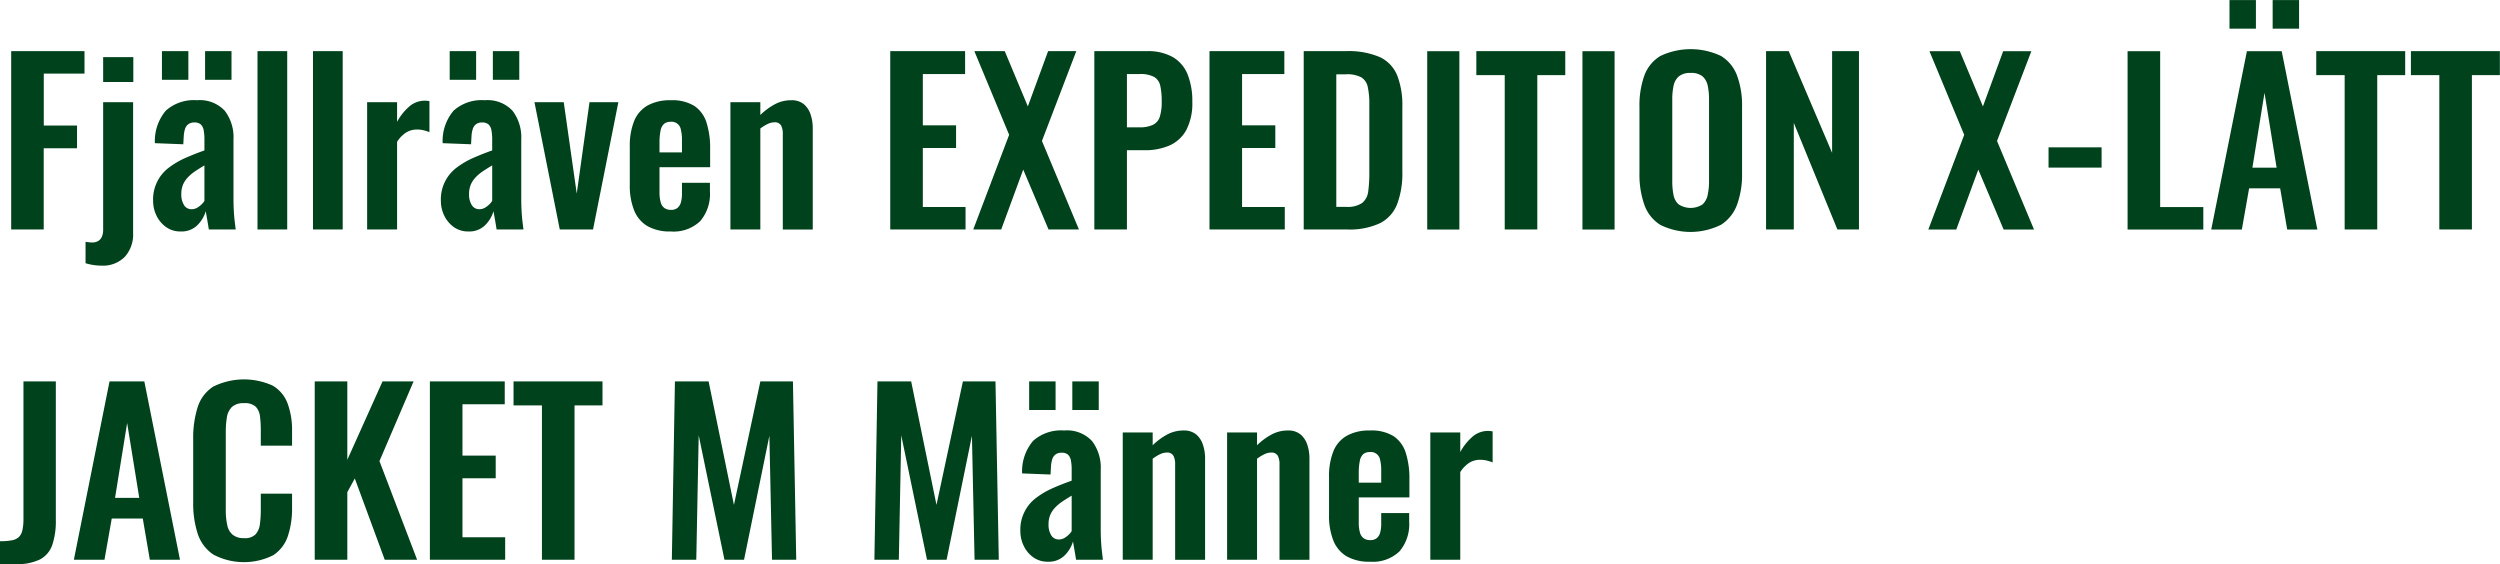 <svg xmlns="http://www.w3.org/2000/svg" width="189.25" height="42.719" viewBox="0 0 189.25 42.719">
  <defs>
    <style>
      .cls-1 {
        fill: #00421b;
        fill-rule: evenodd;
      }
    </style>
  </defs>
  <path id="product_fjr" data-name="product fjr" class="cls-1" d="M422.778,108.246V102.1H425.3V100.38h-2.517V96.447h3.083v-1.7h-5.55v13.5h2.467Zm6.142,2.067a2.527,2.527,0,0,0,.625-1.8v-9.9h-2.267v9.633a1.378,1.378,0,0,1-.092.534,0.714,0.714,0,0,1-.275.333,0.886,0.886,0,0,1-.483.117,2.146,2.146,0,0,1-.242-0.017c-0.094-.011-0.175-0.022-0.241-0.033V110.8a4.105,4.105,0,0,0,.583.134,4,4,0,0,0,.617.05A2.318,2.318,0,0,0,428.92,110.313Zm0.641-13.233V95.2h-2.283V97.08h2.283Zm4.85,10.841a2.461,2.461,0,0,0,.633-1.058c0.023,0.133.059,0.342,0.109,0.625s0.091,0.536.125,0.758h2.033c-0.022-.177-0.047-0.383-0.075-0.616s-0.05-.494-0.067-0.784-0.025-.61-0.025-0.966v-4.45a3.307,3.307,0,0,0-.658-2.167,2.577,2.577,0,0,0-2.108-.8,3.168,3.168,0,0,0-2.359.792,3.565,3.565,0,0,0-.825,2.458l2.15,0.083,0.034-.583a2.291,2.291,0,0,1,.091-0.558,0.731,0.731,0,0,1,.25-0.375,0.738,0.738,0,0,1,.459-0.134,0.692,0.692,0,0,1,.491.15,0.8,0.8,0,0,1,.217.434,3.538,3.538,0,0,1,.058.7v0.833q-0.716.251-1.416,0.558a6.226,6.226,0,0,0-1.25.725,3,3,0,0,0-1.217,2.55,2.506,2.506,0,0,0,.25,1.092,2.271,2.271,0,0,0,.717.867,1.842,1.842,0,0,0,1.116.341A1.693,1.693,0,0,0,434.411,107.921Zm-1.008-1.516a1.486,1.486,0,0,1-.209-0.842,1.815,1.815,0,0,1,.125-0.7,1.879,1.879,0,0,1,.367-0.558,3.185,3.185,0,0,1,.567-0.475c0.216-.144.447-0.289,0.691-0.434v2.684a1.31,1.31,0,0,1-.216.266,1.571,1.571,0,0,1-.342.259,0.819,0.819,0,0,1-.408.108A0.656,0.656,0,0,1,433.4,106.405Zm3.591-9.492V94.747h-2v2.167h2Zm-3.266,0V94.747h-2v2.167h2Zm7.483,11.333v-13.5h-2.25v13.5h2.25Zm4.2,0v-13.5h-2.25v13.5h2.25Zm4.117,0v-6.633a2.275,2.275,0,0,1,.7-0.717,1.575,1.575,0,0,1,.816-0.216,2.082,2.082,0,0,1,.492.058,2.94,2.94,0,0,1,.442.142V98.53c-0.067-.011-0.125-0.019-0.175-0.025a1.657,1.657,0,0,0-.175-0.008,1.792,1.792,0,0,0-1.1.375,4.132,4.132,0,0,0-1,1.225V98.613h-2.267v9.633h2.267Zm6.666-.325a2.473,2.473,0,0,0,.634-1.058c0.022,0.133.058,0.342,0.108,0.625s0.092,0.536.125,0.758h2.033c-0.022-.177-0.047-0.383-0.075-0.616s-0.05-.494-0.066-0.784-0.025-.61-0.025-0.966v-4.45a3.308,3.308,0,0,0-.659-2.167,2.576,2.576,0,0,0-2.108-.8,3.164,3.164,0,0,0-2.358.792,3.556,3.556,0,0,0-.825,2.458l2.15,0.083,0.033-.583a2.288,2.288,0,0,1,.092-0.558,0.725,0.725,0,0,1,.25-0.375,0.733,0.733,0,0,1,.458-0.134,0.7,0.7,0,0,1,.492.15,0.807,0.807,0,0,1,.216.434,3.529,3.529,0,0,1,.059.7v0.833q-0.717.251-1.417,0.558a6.254,6.254,0,0,0-1.25.725,3,3,0,0,0-1.217,2.55,2.52,2.52,0,0,0,.25,1.092,2.271,2.271,0,0,0,.717.867,1.842,1.842,0,0,0,1.117.341A1.692,1.692,0,0,0,456.194,107.921Zm-1.008-1.516a1.486,1.486,0,0,1-.208-0.842,1.8,1.8,0,0,1,.125-0.7,1.856,1.856,0,0,1,.366-0.558,3.185,3.185,0,0,1,.567-0.475c0.217-.144.447-0.289,0.692-0.434v2.684a1.356,1.356,0,0,1-.217.266,1.571,1.571,0,0,1-.342.259,0.819,0.819,0,0,1-.408.108A0.656,0.656,0,0,1,455.186,106.405Zm3.592-9.492V94.747h-2v2.167h2Zm-3.267,0V94.747h-2v2.167h2Zm8.85,11.333,1.917-9.633h-2.184l-0.966,6.917-0.984-6.917h-2.216l1.916,9.633h2.517Zm8.116-.633a3.17,3.17,0,0,0,.734-2.25v-0.65h-2.117v0.8a2.452,2.452,0,0,1-.083.692,0.8,0.8,0,0,1-.267.416,0.764,0.764,0,0,1-.483.142,0.854,0.854,0,0,1-.484-0.133,0.767,0.767,0,0,1-.291-0.434,2.676,2.676,0,0,1-.092-0.766v-1.9h3.833v-1.367a6.378,6.378,0,0,0-.275-2.008,2.365,2.365,0,0,0-.916-1.258,3.177,3.177,0,0,0-1.792-.433,3.474,3.474,0,0,0-1.758.4,2.374,2.374,0,0,0-1.017,1.183,5.056,5.056,0,0,0-.325,1.934v2.9a5.011,5.011,0,0,0,.325,1.908,2.424,2.424,0,0,0,1.008,1.2,3.414,3.414,0,0,0,1.767.408A2.916,2.916,0,0,0,472.477,107.613Zm-3.083-5.867a4.624,4.624,0,0,1,.083-1,0.9,0.9,0,0,1,.267-0.5,0.738,0.738,0,0,1,.483-0.15,0.708,0.708,0,0,1,.784.592,3.222,3.222,0,0,1,.083.808v0.917h-1.7v-0.667Zm7.633,6.5V100.6a3.369,3.369,0,0,1,.542-0.333,1.173,1.173,0,0,1,.508-0.133,0.544,0.544,0,0,1,.517.233,1.362,1.362,0,0,1,.133.667v7.216h2.267V100.58a3.2,3.2,0,0,0-.167-1.05,1.709,1.709,0,0,0-.516-0.775,1.441,1.441,0,0,0-.95-0.292,2.586,2.586,0,0,0-1.242.308,4.936,4.936,0,0,0-1.092.808V98.613h-2.266v9.633h2.266Zm15.534,0v-1.7h-3.234V102.08h2.517v-1.717h-2.517V96.48h3.2V94.747h-5.666v13.5h5.7Zm2.7,0,1.666-4.533,1.917,4.533h2.3l-2.8-6.7,2.6-6.8h-2.133l-1.534,4.183-1.75-4.183h-2.3l2.634,6.334-2.717,7.166h2.117Zm9.516,0v-6h1.333a4.6,4.6,0,0,0,1.909-.366,2.679,2.679,0,0,0,1.258-1.175,4.357,4.357,0,0,0,.45-2.125,5.38,5.38,0,0,0-.358-2.075,2.668,2.668,0,0,0-1.117-1.308,3.837,3.837,0,0,0-1.975-.45H502.31v13.5h2.467Zm0-11.766h0.933a2.248,2.248,0,0,1,1.125.217,1.023,1.023,0,0,1,.467.675,5.36,5.36,0,0,1,.108,1.192,3.735,3.735,0,0,1-.141,1.142,1.024,1.024,0,0,1-.517.616,2.319,2.319,0,0,1-1.042.192h-0.933V96.48Zm11.95,11.766v-1.7h-3.233V102.08h2.516v-1.717h-2.516V96.48h3.2V94.747h-5.667v13.5h5.7Zm4.717,0a5.424,5.424,0,0,0,2.491-.475,2.724,2.724,0,0,0,1.3-1.45,6.589,6.589,0,0,0,.392-2.441V98.947a6.16,6.16,0,0,0-.392-2.367,2.625,2.625,0,0,0-1.316-1.383,6,6,0,0,0-2.575-.45H518.16v13.5h3.284ZM520.627,96.5h0.717a2.284,2.284,0,0,1,1.183.233,1.13,1.13,0,0,1,.483.733,5.982,5.982,0,0,1,.117,1.317v5.166a10.144,10.144,0,0,1-.083,1.409,1.329,1.329,0,0,1-.45.875,1.936,1.936,0,0,1-1.217.3h-0.75V96.5Zm9.316,11.749v-13.5H527.51v13.5h2.433Zm5.9,0V96.563h2.117V94.747h-6.733v1.817h2.15v11.683h2.466Zm5.85,0v-13.5H539.26v13.5h2.433Zm8.058-.358a3.049,3.049,0,0,0,1.217-1.533,6.616,6.616,0,0,0,.375-2.342V98.947a6.531,6.531,0,0,0-.375-2.342,2.926,2.926,0,0,0-1.217-1.492,5.357,5.357,0,0,0-4.591,0,2.869,2.869,0,0,0-1.217,1.492,6.675,6.675,0,0,0-.367,2.342V104a6.888,6.888,0,0,0,.367,2.367,2.94,2.94,0,0,0,1.217,1.533A5.166,5.166,0,0,0,549.751,107.888Zm-3.208-1.542a1.272,1.272,0,0,1-.392-0.733,5.291,5.291,0,0,1-.091-1.017V98.38a4.684,4.684,0,0,1,.1-1.017,1.261,1.261,0,0,1,.4-0.708,1.319,1.319,0,0,1,.883-0.258,1.343,1.343,0,0,1,.908.258,1.287,1.287,0,0,1,.392.708,4.684,4.684,0,0,1,.1,1.017V104.6a4.831,4.831,0,0,1-.1,1.017,1.338,1.338,0,0,1-.392.733A1.664,1.664,0,0,1,546.543,106.346Zm8.717,1.9V100.18l3.3,8.066h1.633v-13.5H558.16v7.7l-3.284-7.7H553.16v13.5h2.1Zm12.3,0,1.667-4.533,1.917,4.533h2.3l-2.8-6.7,2.6-6.8h-2.134l-1.533,4.183-1.75-4.183h-2.3l2.633,6.334-2.716,7.166h2.116Zm11-4.683V102.03h-4.016v1.533h4.016Zm7.7,4.683v-1.7h-3.266v-11.8h-2.467v13.5h5.733Zm2.917,0,0.55-3.116h2.35l0.533,3.116h2.283l-2.7-13.5h-2.633l-2.7,13.5h2.317ZM590.892,97.9l0.917,5.666h-1.833Zm2.617-4.85V90.88h-2v2.167h2Zm-3.267,0V90.88h-2v2.167h2Zm9.184,15.2V96.563h2.116V94.747h-6.733v1.817h2.15v11.683h2.467Zm7.166,0V96.563h2.117V94.747h-6.734v1.817h2.151v11.683h2.466ZM420.645,133.58a3.937,3.937,0,0,0,1.858-.359,1.954,1.954,0,0,0,.925-1.1,5.6,5.6,0,0,0,.267-1.875v-10.5h-2.45v10.4a3.755,3.755,0,0,1-.084.875,1,1,0,0,1-.275.517,1.082,1.082,0,0,1-.541.242,4.906,4.906,0,0,1-.884.066v1.734h1.184Zm6.733-.334,0.55-3.116h2.35l0.533,3.116h2.283l-2.7-13.5h-2.633l-2.7,13.5h2.317Zm1.716-10.35,0.917,5.667h-1.833Zm11.059,10.009a2.768,2.768,0,0,0,1.108-1.45,6.555,6.555,0,0,0,.317-2.125v-1.084h-2.367v1.217a7.88,7.88,0,0,1-.067,1.083,1.421,1.421,0,0,1-.325.775,1.119,1.119,0,0,1-.875.292,1.323,1.323,0,0,1-.841-0.242,1.244,1.244,0,0,1-.425-0.716,5.179,5.179,0,0,1-.117-1.209V123.58a6.746,6.746,0,0,1,.083-1.109,1.415,1.415,0,0,1,.375-0.783,1.268,1.268,0,0,1,.925-0.292,1.19,1.19,0,0,1,.892.275,1.288,1.288,0,0,1,.317.742,8.359,8.359,0,0,1,.058,1.033v1.167h2.367V123.48a5.771,5.771,0,0,0-.334-2.05,2.612,2.612,0,0,0-1.125-1.359,5.238,5.238,0,0,0-4.516.075,2.882,2.882,0,0,0-1.175,1.567,7.706,7.706,0,0,0-.334,2.4v4.817a7.38,7.38,0,0,0,.334,2.325,3.037,3.037,0,0,0,1.175,1.591A4.948,4.948,0,0,0,440.153,132.905Zm5.608,0.341V128.13l0.567-1.034,2.266,6.15h2.45l-2.85-7.466,2.584-6.034h-2.35l-2.667,5.934v-5.934h-2.467v13.5h2.467Zm11.95,0v-1.7h-3.233V127.08h2.516v-1.717h-2.516V121.48h3.2v-1.734h-5.667v13.5h5.7Zm5.25,0V121.563h2.117v-1.817h-6.734v1.817h2.15v11.683h2.467Zm9.217,0,0.183-9.416,1.95,9.416h1.483l1.917-9.383,0.2,9.383h1.833l-0.25-13.5h-2.466l-2,9.35-1.917-9.35h-2.55l-0.233,13.5h1.85Zm15.333,0,0.183-9.416,1.95,9.416h1.483l1.917-9.383,0.2,9.383h1.833l-0.25-13.5h-2.466l-2,9.35-1.917-9.35h-2.55l-0.233,13.5h1.85Zm12.55-.325a2.461,2.461,0,0,0,.633-1.058c0.022,0.133.058,0.342,0.108,0.625s0.092,0.536.125,0.758h2.034c-0.023-.177-0.048-0.383-0.075-0.616s-0.05-.494-0.067-0.784-0.025-.61-0.025-0.966v-4.45a3.307,3.307,0,0,0-.658-2.167,2.579,2.579,0,0,0-2.109-.8,3.166,3.166,0,0,0-2.358.792,3.555,3.555,0,0,0-.825,2.458l2.15,0.083,0.033-.583a2.288,2.288,0,0,1,.092-0.558,0.725,0.725,0,0,1,.25-0.375,0.735,0.735,0,0,1,.458-0.134,0.7,0.7,0,0,1,.492.15,0.8,0.8,0,0,1,.217.434,3.538,3.538,0,0,1,.058.7v0.833q-0.717.251-1.417,0.558a6.282,6.282,0,0,0-1.25.725,3,3,0,0,0-1.216,2.55,2.506,2.506,0,0,0,.25,1.092,2.26,2.26,0,0,0,.716.867,1.845,1.845,0,0,0,1.117.341A1.7,1.7,0,0,0,500.061,132.921Zm-1.009-1.516a1.486,1.486,0,0,1-.208-0.842,1.815,1.815,0,0,1,.125-0.7,1.86,1.86,0,0,1,.367-0.558,3.213,3.213,0,0,1,.566-0.475q0.326-.216.692-0.434v2.684a1.32,1.32,0,0,1-.217.266,1.589,1.589,0,0,1-.341.259,0.82,0.82,0,0,1-.409.108A0.657,0.657,0,0,1,499.052,131.405Zm3.592-9.492v-2.167h-2v2.167h2Zm-3.267,0v-2.167h-2v2.167h2Zm7.35,11.333V125.6a3.369,3.369,0,0,1,.542-0.333,1.173,1.173,0,0,1,.508-0.133,0.544,0.544,0,0,1,.517.233,1.362,1.362,0,0,1,.133.667v7.216h2.267V125.58a3.2,3.2,0,0,0-.167-1.05,1.706,1.706,0,0,0-.516-0.775,1.442,1.442,0,0,0-.95-0.292,2.592,2.592,0,0,0-1.242.308,4.927,4.927,0,0,0-1.092.809v-0.967h-2.266v9.633h2.266Zm7.9,0V125.6a3.369,3.369,0,0,1,.542-0.333,1.173,1.173,0,0,1,.508-0.133,0.544,0.544,0,0,1,.517.233,1.362,1.362,0,0,1,.133.667v7.216h2.267V125.58a3.2,3.2,0,0,0-.167-1.05,1.706,1.706,0,0,0-.516-0.775,1.442,1.442,0,0,0-.95-0.292,2.592,2.592,0,0,0-1.242.308,4.927,4.927,0,0,0-1.092.809v-0.967h-2.266v9.633h2.266Zm10.784-.633a3.175,3.175,0,0,0,.733-2.25v-0.65h-2.117v0.8a2.452,2.452,0,0,1-.083.692,0.8,0.8,0,0,1-.267.416,0.764,0.764,0,0,1-.483.142,0.848,0.848,0,0,1-.483-0.133,0.764,0.764,0,0,1-.292-0.434,2.676,2.676,0,0,1-.092-0.766v-1.9h3.834v-1.367a6.407,6.407,0,0,0-.275-2.008,2.372,2.372,0,0,0-.917-1.259,3.184,3.184,0,0,0-1.792-.433,3.471,3.471,0,0,0-1.758.4,2.375,2.375,0,0,0-1.017,1.183,5.075,5.075,0,0,0-.325,1.934v2.9a5.031,5.031,0,0,0,.325,1.908,2.421,2.421,0,0,0,1.009,1.2,3.407,3.407,0,0,0,1.766.408A2.919,2.919,0,0,0,525.411,132.613Zm-3.084-5.867a4.55,4.55,0,0,1,.084-1,0.891,0.891,0,0,1,.266-0.5,0.741,0.741,0,0,1,.484-0.15,0.707,0.707,0,0,1,.783.592,3.222,3.222,0,0,1,.083.808v0.917h-1.7v-0.667Zm7.684,6.5v-6.633a2.275,2.275,0,0,1,.7-0.717,1.575,1.575,0,0,1,.816-0.216,2.082,2.082,0,0,1,.492.058,2.94,2.94,0,0,1,.442.142v-2.35c-0.067-.011-0.125-0.019-0.175-0.025a1.5,1.5,0,0,0-.175-0.009,1.792,1.792,0,0,0-1.1.375,4.138,4.138,0,0,0-1,1.225v-1.483h-2.267v9.633h2.267Z" transform="translate(-419.469 -90.875)"/>
</svg>
